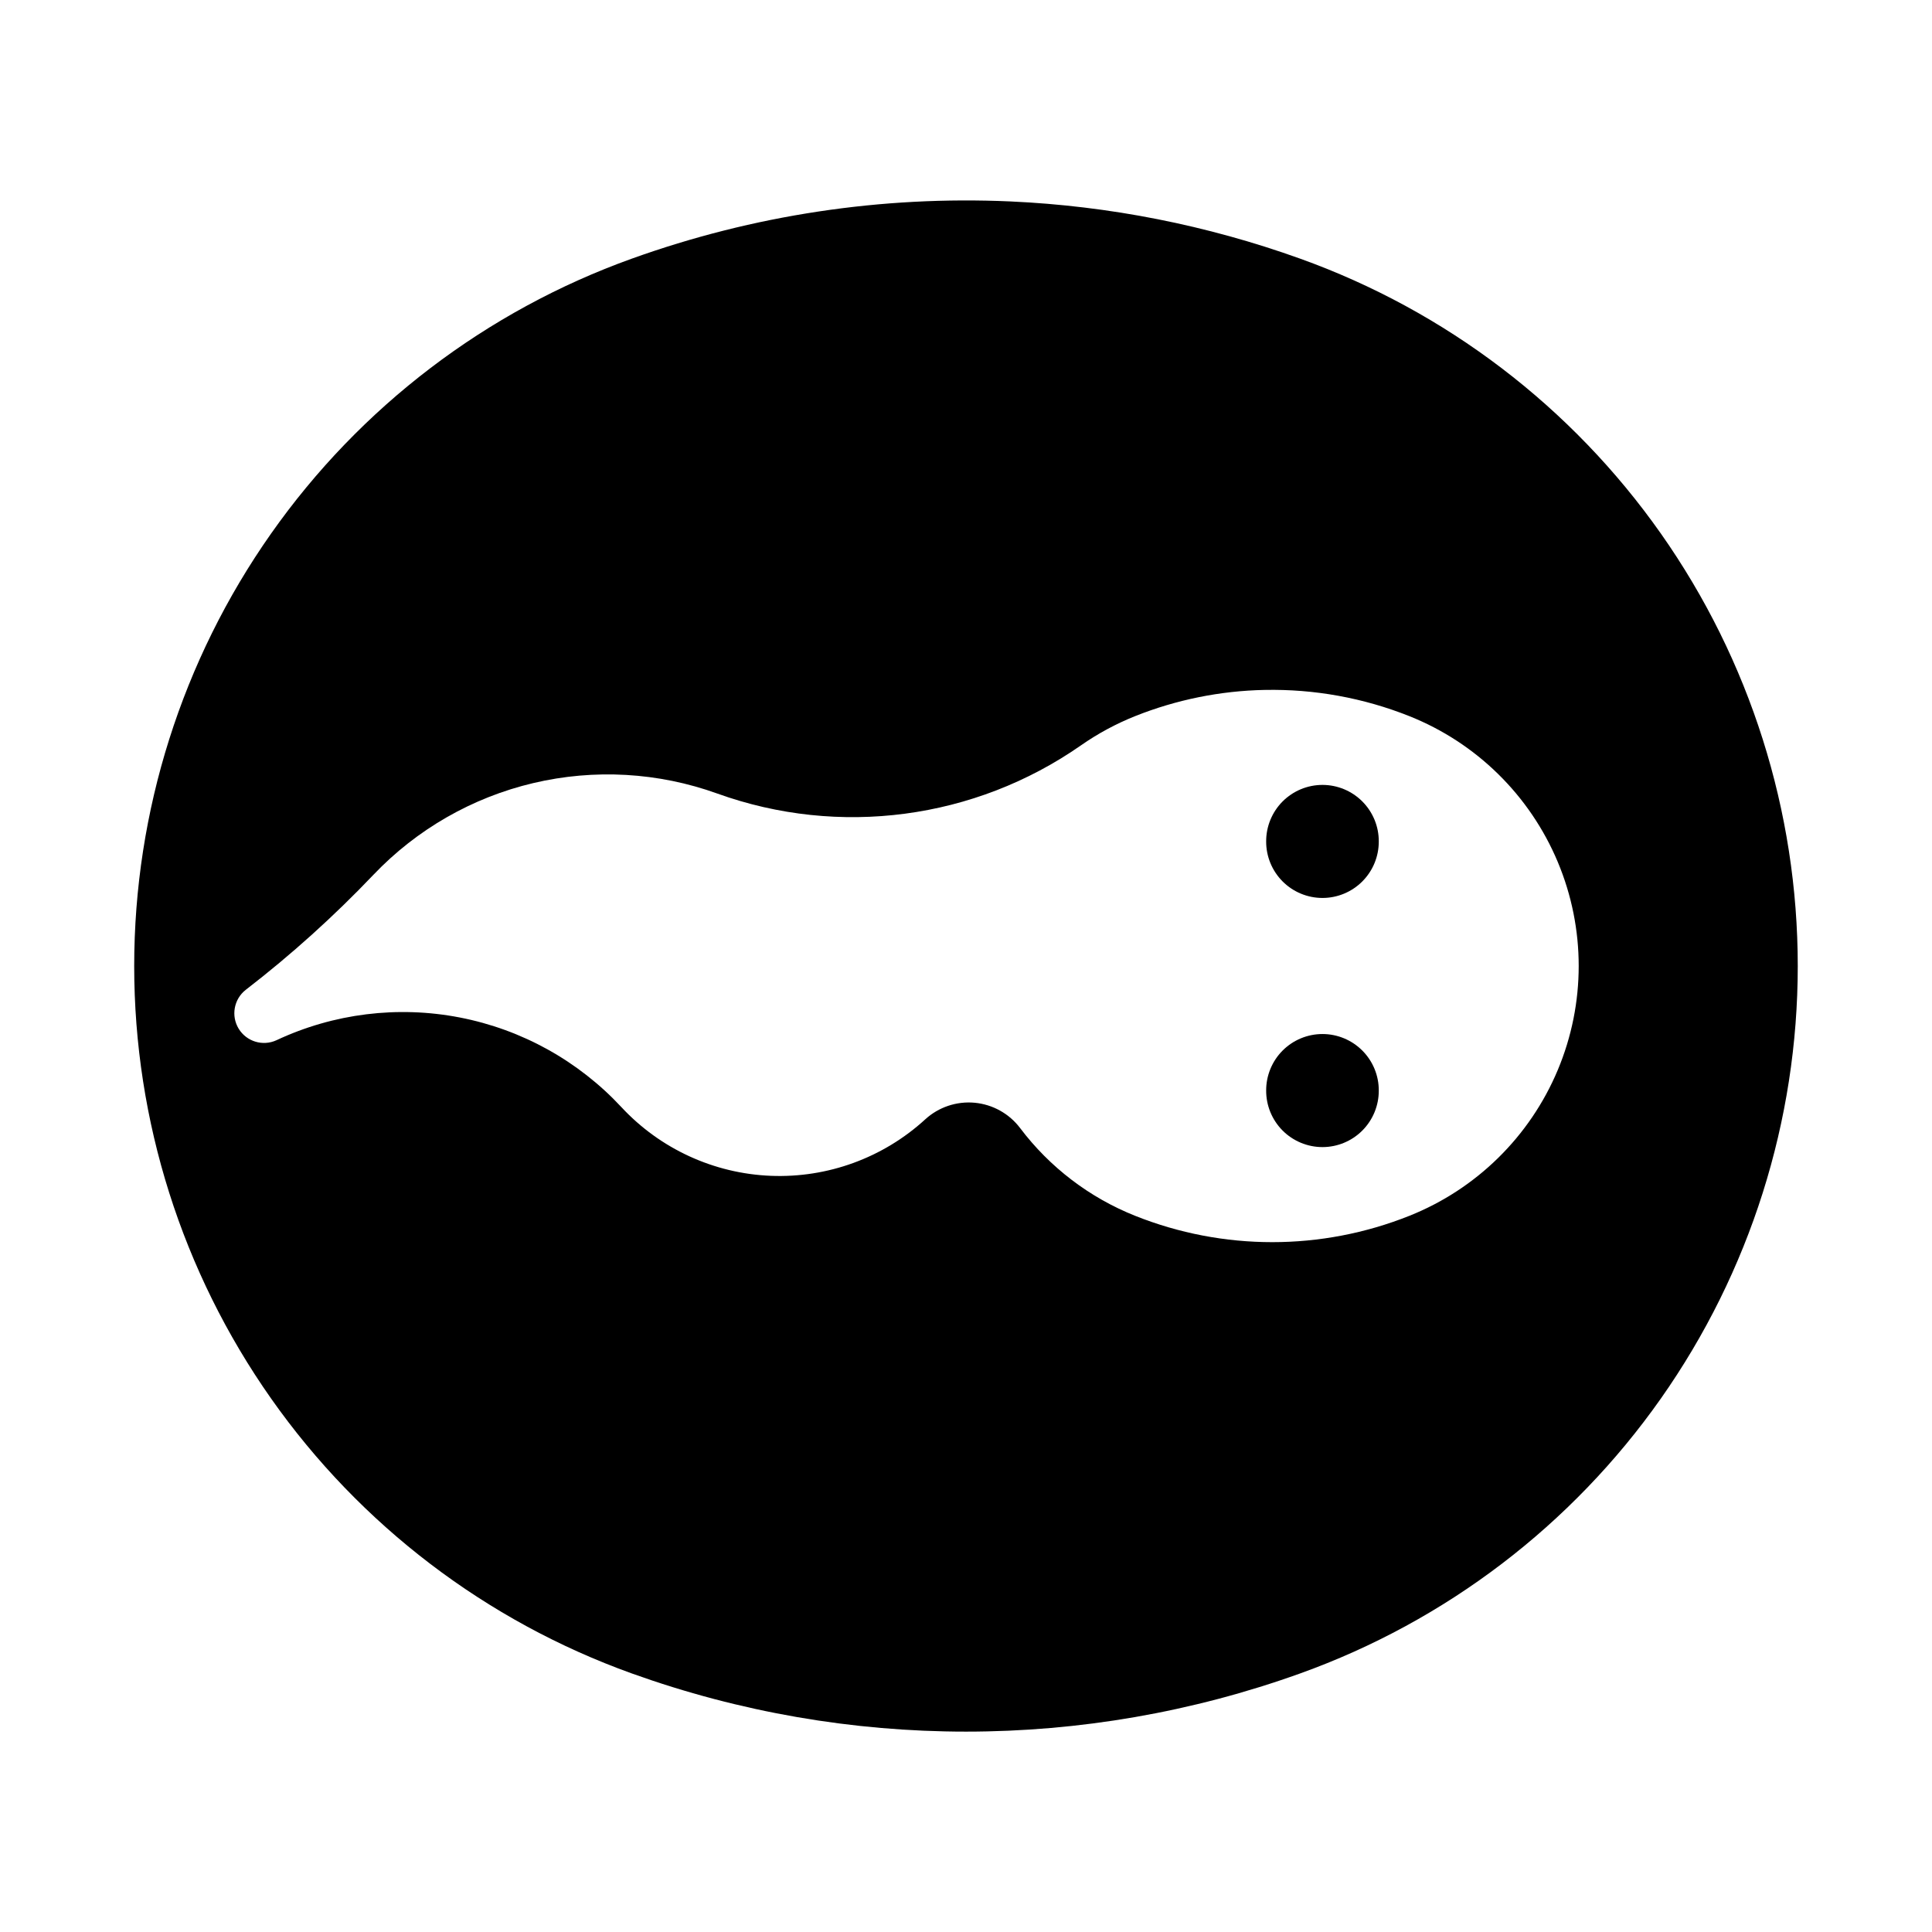 <?xml version="1.0" encoding="UTF-8"?>
<!-- Uploaded to: ICON Repo, www.iconrepo.com, Generator: ICON Repo Mixer Tools -->
<svg fill="#000000" width="800px" height="800px" version="1.1" viewBox="144 144 512 512" xmlns="http://www.w3.org/2000/svg">
 <g>
  <path d="m509.39 433.01c0.016-3.969-1.551-7.777-4.352-10.59-2.801-2.809-6.602-4.391-10.57-4.391s-7.773 1.582-10.574 4.391c-2.797 2.812-4.363 6.621-4.348 10.59-0.016 3.969 1.551 7.777 4.348 10.59 2.801 2.809 6.606 4.391 10.574 4.391s7.769-1.582 10.57-4.391c2.801-2.812 4.367-6.621 4.352-10.59z"/>
  <path d="m509.39 366.99c0.016-3.969-1.551-7.777-4.352-10.59-2.801-2.809-6.602-4.391-10.57-4.391s-7.773 1.582-10.574 4.391c-2.797 2.812-4.363 6.621-4.348 10.59-0.016 3.965 1.551 7.777 4.348 10.586 2.801 2.812 6.606 4.391 10.574 4.391s7.769-1.578 10.57-4.391c2.801-2.809 4.367-6.621 4.352-10.586z"/>
  <path d="m411.73 197.38c-34.094-1.523-68.156 3.625-100.28 15.16-38.613 13.859-72.004 39.309-95.609 72.863-23.609 33.555-36.277 73.578-36.277 114.61s12.668 81.051 36.277 114.61c23.605 33.555 56.996 59 95.609 72.863 57.242 20.551 119.85 20.551 177.09 0 38.613-13.863 72.004-39.309 95.613-72.863 23.605-33.555 36.273-73.578 36.273-114.61s-12.668-81.051-36.273-114.61c-23.609-33.555-57-59.004-95.613-72.863-24.699-8.871-50.594-13.98-76.812-15.16zm67.434 129.46c13.117-0.27 26.156 2.094 38.348 6.953 17.758 7.082 31.926 21.008 39.316 38.641 7.394 17.629 7.394 37.492 0 55.125-7.391 17.633-21.559 31.555-39.316 38.641-23.336 9.312-49.359 9.312-72.695 0-12.09-4.82-22.629-12.859-30.473-23.246-2.898-3.836-7.277-6.273-12.066-6.715-4.789-0.438-9.539 1.16-13.086 4.406-11.133 10.191-25.84 15.566-40.918 14.961-15.078-0.605-29.309-7.144-39.586-18.191-11.398-12.258-26.391-20.578-42.82-23.766-16.43-3.188-33.445-1.082-48.602 6.023-3.625 1.668-7.93 0.359-10.012-3.047-2.078-3.41-1.277-7.836 1.863-10.301 12.047-9.293 23.363-19.488 33.855-30.504 11.465-12.035 26.184-20.477 42.359-24.297s33.113-2.859 48.754 2.773c32.293 11.629 68.219 6.871 96.371-12.762 4.473-3.125 9.293-5.723 14.359-7.75 10.941-4.359 22.574-6.715 34.348-6.949z"/>
 </g>
</svg>